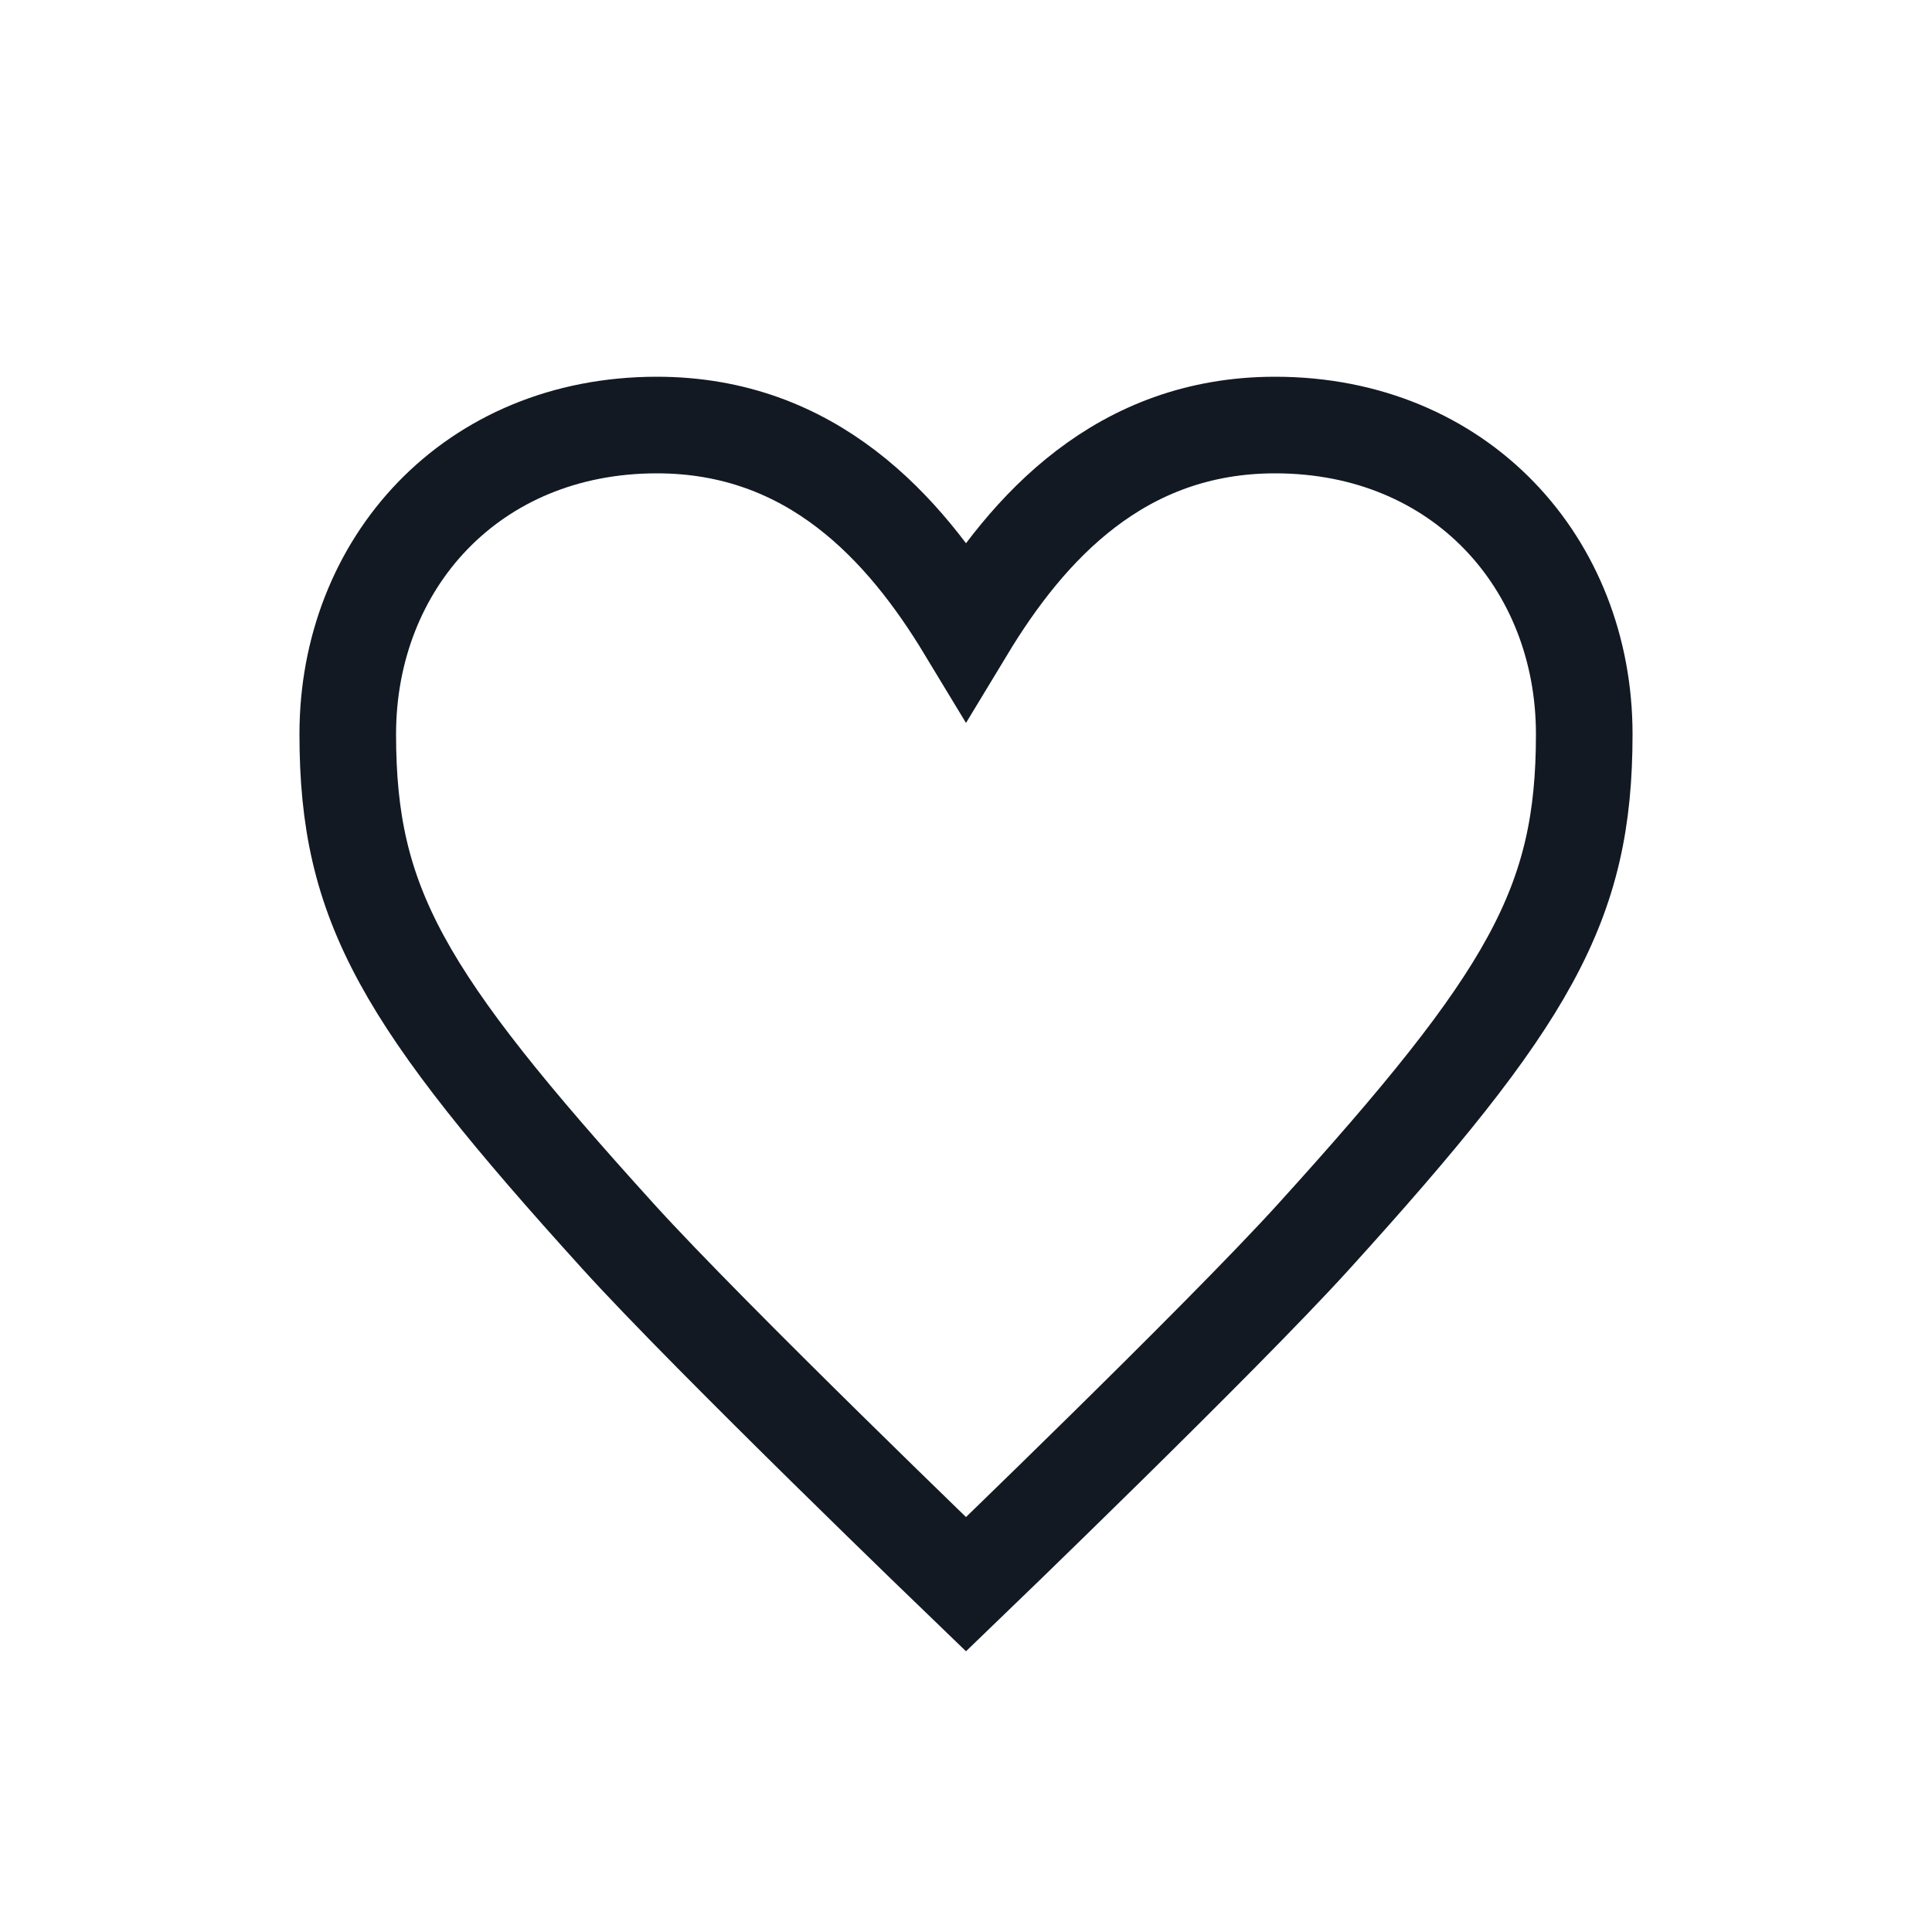 <svg width="24" height="24" viewBox="0 0 24 24" fill="none" xmlns="http://www.w3.org/2000/svg">
<path d="M16.32 15.36C15.168 16.631 12 19.68 12 19.68C12 19.68 8.832 16.631 7.68 15.36C4.992 12.395 4.32 11.238 4.32 9.12C4.32 7.002 5.856 5.28 8.16 5.28C10.08 5.28 11.232 6.551 12 7.821C12.768 6.551 13.92 5.28 15.84 5.28C18.144 5.28 19.68 7.002 19.68 9.12C19.68 11.238 19.008 12.395 16.32 15.36Z" stroke="#121923" stroke-width="1.2"/>
</svg>
